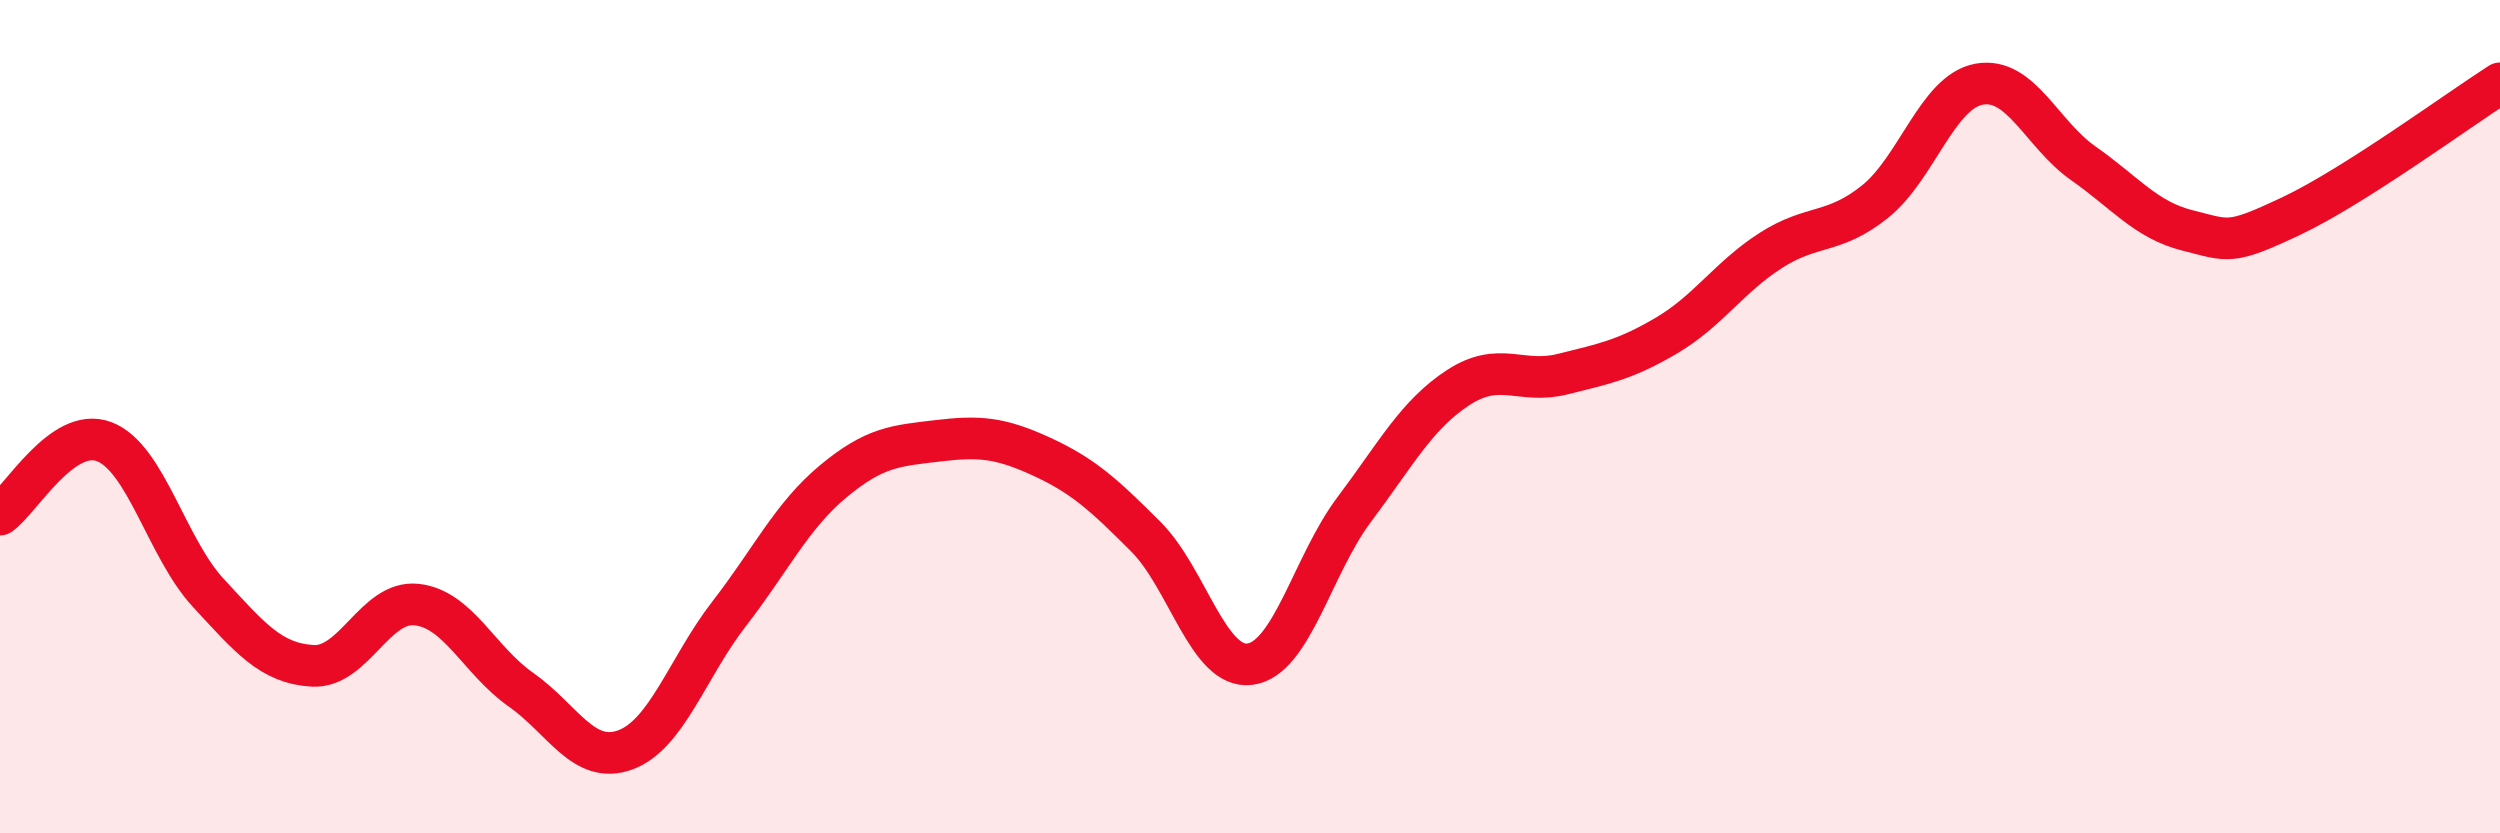 
    <svg width="60" height="20" viewBox="0 0 60 20" xmlns="http://www.w3.org/2000/svg">
      <path
        d="M 0,12.35 C 0.5,12 1.5,10.22 2.5,10.6 C 3.5,10.98 4,13.15 5,14.23 C 6,15.31 6.5,15.92 7.5,15.98 C 8.5,16.04 9,14.4 10,14.51 C 11,14.62 11.5,15.85 12.5,16.55 C 13.5,17.25 14,18.36 15,18 C 16,17.64 16.5,16.02 17.5,14.73 C 18.5,13.44 19,12.38 20,11.55 C 21,10.72 21.5,10.7 22.5,10.58 C 23.5,10.46 24,10.5 25,10.96 C 26,11.42 26.5,11.88 27.5,12.88 C 28.5,13.88 29,16.07 30,15.94 C 31,15.81 31.5,13.56 32.5,12.23 C 33.5,10.9 34,9.95 35,9.3 C 36,8.65 36.5,9.23 37.5,8.98 C 38.5,8.73 39,8.64 40,8.05 C 41,7.46 41.5,6.65 42.5,6.01 C 43.5,5.37 44,5.64 45,4.84 C 46,4.04 46.5,2.2 47.5,2.02 C 48.5,1.84 49,3.22 50,3.92 C 51,4.62 51.5,5.28 52.5,5.53 C 53.5,5.78 53.5,5.89 55,5.18 C 56.5,4.47 59,2.64 60,2L60 20L0 20Z"
        fill="#EB0A25"
        opacity="0.1"
        stroke-linecap="round"
        stroke-linejoin="round"
      />
      <path
        d="M 0,12.35 C 0.5,12 1.5,10.22 2.5,10.6 C 3.5,10.98 4,13.15 5,14.23 C 6,15.31 6.5,15.92 7.5,15.98 C 8.5,16.04 9,14.4 10,14.51 C 11,14.62 11.5,15.85 12.5,16.55 C 13.5,17.25 14,18.36 15,18 C 16,17.64 16.5,16.02 17.5,14.73 C 18.5,13.44 19,12.38 20,11.55 C 21,10.72 21.5,10.7 22.5,10.58 C 23.5,10.46 24,10.5 25,10.96 C 26,11.42 26.5,11.88 27.5,12.88 C 28.5,13.88 29,16.07 30,15.94 C 31,15.81 31.5,13.56 32.5,12.23 C 33.5,10.9 34,9.95 35,9.3 C 36,8.65 36.5,9.23 37.5,8.98 C 38.5,8.73 39,8.64 40,8.05 C 41,7.46 41.5,6.65 42.5,6.01 C 43.5,5.37 44,5.64 45,4.84 C 46,4.04 46.5,2.2 47.5,2.02 C 48.5,1.84 49,3.22 50,3.92 C 51,4.62 51.5,5.28 52.5,5.53 C 53.5,5.78 53.5,5.89 55,5.18 C 56.5,4.47 59,2.64 60,2"
        stroke="#EB0A25"
        stroke-width="1"
        fill="none"
        stroke-linecap="round"
        stroke-linejoin="round"
      />
    </svg>
  